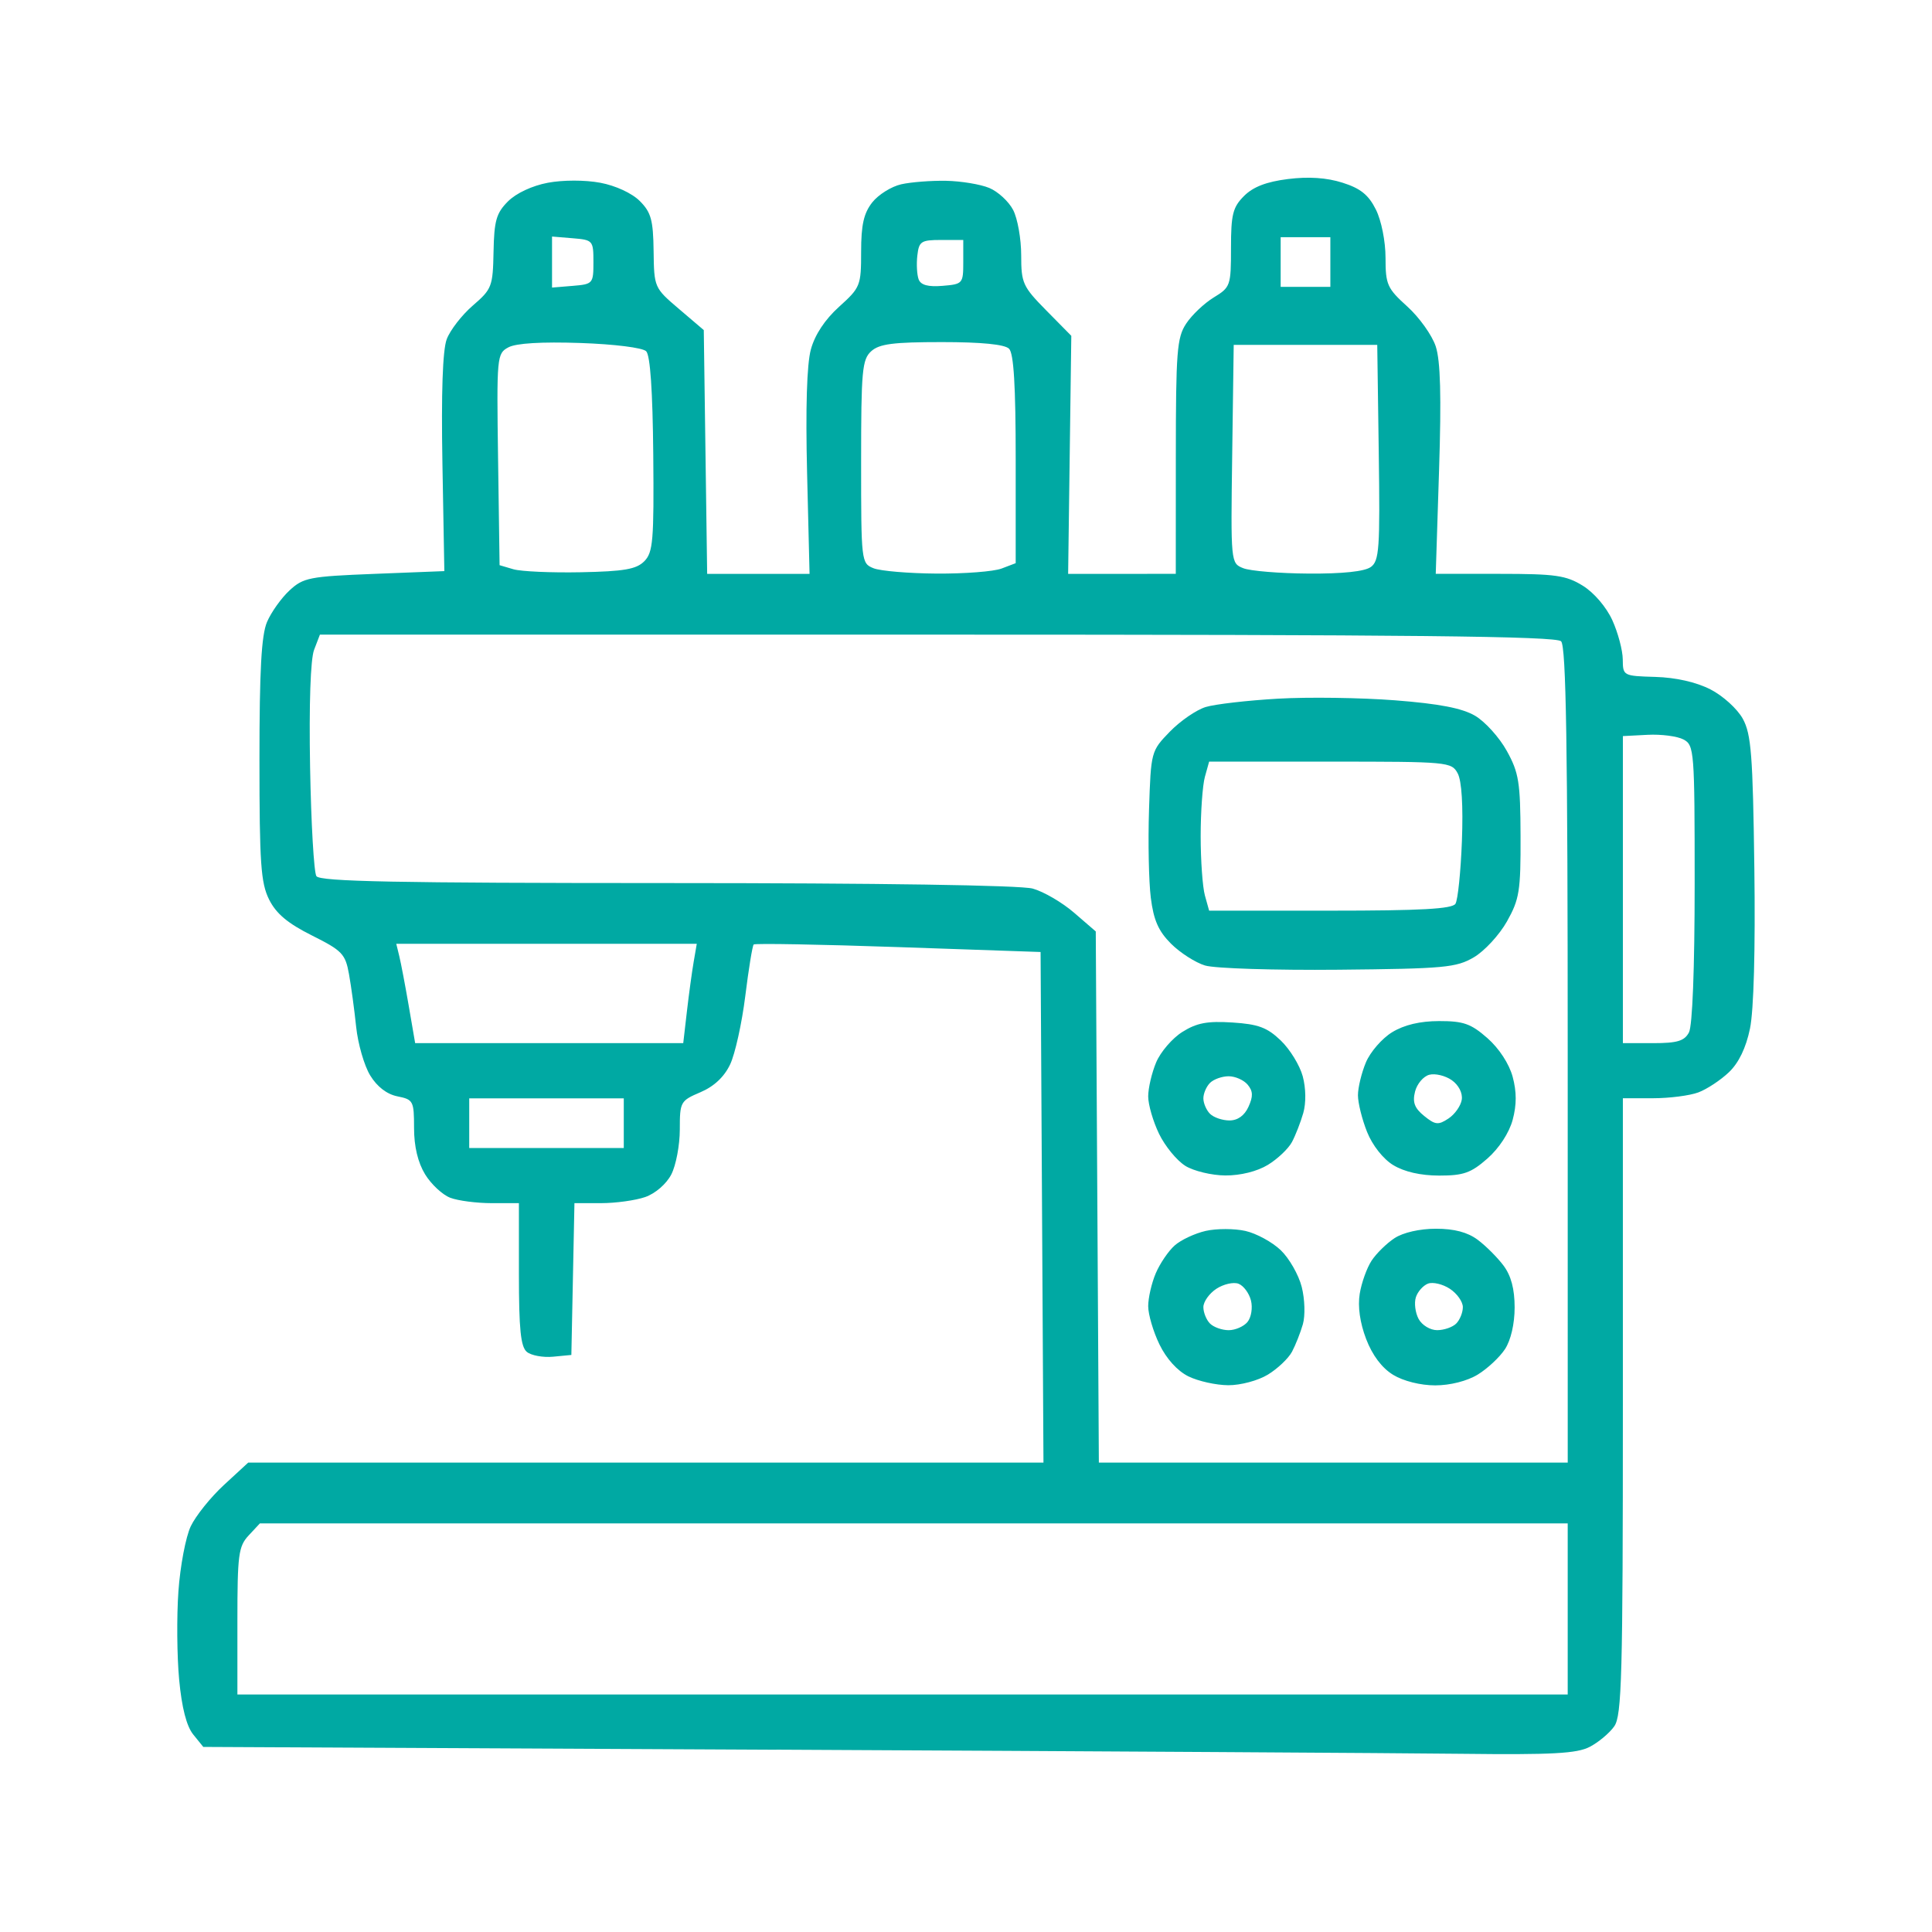 <?xml version="1.0" encoding="UTF-8" standalone="no"?>
<!-- Created with Inkscape (http://www.inkscape.org/) -->

<svg
   width="92.604mm"
   height="92.604mm"
   viewBox="0 0 92.604 92.604"
   version="1.1"
   id="svg1"
   xml:space="preserve"
   xmlns="http://www.w3.org/2000/svg"
   xmlns:svg="http://www.w3.org/2000/svg"><defs
     id="defs1" /><g
     id="layer1"
     transform="translate(-102.198,-117.396)"><g
       id="g19"
       transform="translate(-1.263,8.088)"><rect
         style="fill:none;fill-opacity:1;stroke:none;stroke-width:1.029;stroke-opacity:1"
         id="rect14-3-7"
         width="92.604"
         height="92.604"
         x="103.461"
         y="109.308" /><path
         style="fill:#00a9a3;fill-opacity:1"
         d="m 140.679,193.176 -27.474,-0.135 -0.483,-0.597 c -0.32,-0.396 -0.548,-1.283 -0.674,-2.63 -0.105,-1.118 -0.121,-3.022 -0.035,-4.231 0.085,-1.209 0.351,-2.61 0.59,-3.115 0.239,-0.504 0.957,-1.398 1.595,-1.986 l 1.16,-1.069 h 19.059 19.059 l -0.069,-12.237 -0.069,-12.237 -6.821,-0.235 c -3.752,-0.129 -6.87,-0.185 -6.931,-0.125 -0.06,0.06 -0.242,1.174 -0.403,2.474 -0.162,1.3 -0.488,2.774 -0.726,3.275 -0.284,0.598 -0.771,1.055 -1.422,1.332 -0.961,0.41 -0.99,0.462 -0.99,1.788 -9e-5,0.751 -0.184,1.72 -0.408,2.154 -0.235,0.455 -0.763,0.912 -1.249,1.082 -0.463,0.161 -1.415,0.293 -2.117,0.293 h -1.276 l -0.074,3.638 -0.074,3.638 -0.877,0.084 c -0.482,0.046 -1.048,-0.058 -1.257,-0.231 -0.294,-0.244 -0.38,-1.085 -0.38,-3.722 v -3.407 h -1.306 c -0.718,0 -1.611,-0.116 -1.984,-0.258 -0.373,-0.142 -0.916,-0.648 -1.207,-1.124 -0.346,-0.568 -0.529,-1.334 -0.529,-2.222 -9.4e-4,-1.295 -0.037,-1.363 -0.795,-1.515 -0.51,-0.102 -0.978,-0.462 -1.31,-1.008 -0.284,-0.467 -0.585,-1.512 -0.67,-2.322 -0.084,-0.81 -0.239,-1.949 -0.344,-2.531 -0.174,-0.968 -0.327,-1.126 -1.778,-1.852 -1.159,-0.58 -1.712,-1.044 -2.05,-1.72 -0.398,-0.796 -0.463,-1.732 -0.463,-6.689 -3e-4,-4.292 0.092,-5.98 0.362,-6.615 0.2,-0.468 0.685,-1.149 1.078,-1.513 0.665,-0.615 0.952,-0.671 4.069,-0.794 l 3.353,-0.132 -0.092,-5.159 c -0.06,-3.388 0.01,-5.432 0.205,-5.953 0.163,-0.437 0.728,-1.165 1.254,-1.619 0.911,-0.785 0.959,-0.91 0.991,-2.579 0.029,-1.49 0.133,-1.852 0.692,-2.412 0.393,-0.393 1.165,-0.753 1.913,-0.893 0.729,-0.136 1.781,-0.136 2.509,0 0.735,0.137 1.52,0.5 1.895,0.875 0.542,0.542 0.644,0.909 0.663,2.399 0.023,1.747 0.031,1.765 1.214,2.773 l 1.191,1.015 0.081,5.843 0.081,5.843 h 2.454 2.454 l -0.118,-4.829 c -0.076,-3.123 -0.013,-5.216 0.18,-5.925 0.192,-0.708 0.672,-1.434 1.354,-2.05 1.021,-0.922 1.056,-1.009 1.056,-2.639 0,-1.288 0.126,-1.844 0.532,-2.362 0.293,-0.372 0.918,-0.763 1.389,-0.869 0.471,-0.106 1.442,-0.181 2.157,-0.167 0.715,0.014 1.644,0.168 2.063,0.342 0.419,0.174 0.936,0.65 1.147,1.059 0.211,0.409 0.384,1.384 0.384,2.168 0,1.335 0.076,1.501 1.201,2.643 l 1.201,1.218 -0.076,5.705 -0.076,5.705 2.58,-2.5e-4 2.58,-2.5e-4 0.002,-5.622 c 0.002,-5.046 0.052,-5.699 0.496,-6.373 0.272,-0.413 0.867,-0.976 1.321,-1.253 0.8,-0.487 0.827,-0.562 0.827,-2.371 0,-1.611 0.086,-1.954 0.626,-2.494 0.437,-0.437 1.072,-0.682 2.104,-0.811 0.99,-0.124 1.854,-0.066 2.615,0.175 0.863,0.273 1.248,0.583 1.599,1.286 0.264,0.528 0.463,1.523 0.463,2.316 3.8e-4,1.282 0.081,1.463 1.044,2.333 0.574,0.519 1.187,1.378 1.362,1.909 0.228,0.691 0.274,2.384 0.16,5.936 l -0.159,4.969 h 3.064 c 2.676,0 3.181,0.072 3.987,0.57 0.535,0.331 1.129,1.025 1.414,1.654 0.271,0.596 0.495,1.441 0.499,1.877 0.006,0.786 0.022,0.794 1.562,0.839 0.98,0.028 1.957,0.249 2.64,0.598 0.6,0.306 1.293,0.936 1.553,1.41 0.403,0.738 0.48,1.732 0.552,7.148 0.052,3.905 -0.027,6.825 -0.209,7.7 -0.192,0.927 -0.538,1.643 -1.01,2.093 -0.394,0.376 -1.052,0.811 -1.462,0.965 -0.41,0.155 -1.392,0.281 -2.183,0.281 h -1.438 v 14.758 c 0,12.945 -0.051,14.83 -0.413,15.347 -0.227,0.324 -0.757,0.767 -1.177,0.985 -0.618,0.32 -1.795,0.383 -6.136,0.332 -2.954,-0.035 -17.734,-0.124 -32.845,-0.198 z m 37.925,-6.749 v -4.101 h -31.343 -31.343 l -0.539,0.579 c -0.487,0.523 -0.539,0.922 -0.539,4.101 v 3.522 h 31.882 31.882 z m 0,-26.538 c 0,-14.834 -0.076,-19.603 -0.318,-19.844 -0.243,-0.243 -7.245,-0.318 -29.904,-0.318 h -29.587 l -0.279,0.728 c -0.172,0.449 -0.246,2.604 -0.192,5.622 0.048,2.692 0.184,5.044 0.302,5.226 0.167,0.259 3.823,0.331 16.801,0.332 10.196,9e-4 16.952,0.103 17.536,0.265 0.522,0.145 1.415,0.666 1.984,1.159 l 1.036,0.895 0.074,12.73 0.074,12.73 h 11.237 11.237 z m -18.18,15.391 c -0.525,-0.259 -1.056,-0.844 -1.389,-1.533 -0.297,-0.613 -0.539,-1.437 -0.539,-1.832 0,-0.395 0.162,-1.102 0.36,-1.57 0.198,-0.468 0.606,-1.07 0.907,-1.338 0.3,-0.268 0.972,-0.582 1.492,-0.7 0.52,-0.117 1.375,-0.116 1.901,0.002 0.526,0.119 1.288,0.534 1.694,0.923 0.406,0.389 0.858,1.181 1.005,1.759 0.149,0.587 0.173,1.378 0.055,1.791 -0.117,0.406 -0.352,1 -0.522,1.319 -0.171,0.319 -0.69,0.812 -1.154,1.094 -0.47,0.287 -1.311,0.512 -1.901,0.509 -0.582,-0.003 -1.441,-0.194 -1.908,-0.424 z m 2.831,-2.608 c 0.181,-0.218 0.255,-0.678 0.167,-1.029 -0.088,-0.35 -0.356,-0.711 -0.596,-0.803 -0.24,-0.092 -0.717,0.017 -1.061,0.241 -0.343,0.225 -0.624,0.621 -0.624,0.879 0,0.259 0.143,0.613 0.318,0.788 0.175,0.175 0.577,0.318 0.894,0.318 0.317,0 0.723,-0.177 0.903,-0.393 z m 6.979,2.532 c -0.535,-0.326 -0.994,-0.936 -1.292,-1.716 -0.296,-0.776 -0.407,-1.554 -0.307,-2.167 0.085,-0.526 0.341,-1.24 0.568,-1.586 0.227,-0.346 0.723,-0.833 1.102,-1.081 0.412,-0.27 1.209,-0.451 1.982,-0.451 0.881,0 1.519,0.169 2.003,0.53 0.391,0.292 0.949,0.85 1.24,1.24 0.361,0.484 0.53,1.122 0.53,2.003 0,0.785 -0.182,1.57 -0.462,1.998 -0.254,0.388 -0.843,0.937 -1.308,1.221 -0.507,0.309 -1.322,0.516 -2.036,0.516 -0.707,0 -1.528,-0.206 -2.02,-0.506 z m 3.026,-2.456 c 0.175,-0.175 0.318,-0.529 0.318,-0.788 0,-0.259 -0.281,-0.654 -0.624,-0.879 -0.343,-0.225 -0.815,-0.336 -1.048,-0.246 -0.233,0.089 -0.495,0.385 -0.581,0.657 -0.086,0.272 -0.027,0.737 0.132,1.034 0.16,0.299 0.556,0.539 0.888,0.539 0.33,0 0.742,-0.143 0.917,-0.318 z m -12.986,-7.561 c -0.405,-0.251 -0.97,-0.94 -1.257,-1.532 -0.286,-0.592 -0.521,-1.399 -0.521,-1.794 0,-0.395 0.171,-1.129 0.381,-1.63 0.21,-0.501 0.775,-1.159 1.257,-1.461 0.69,-0.433 1.198,-0.529 2.397,-0.452 1.242,0.08 1.668,0.238 2.319,0.862 0.439,0.42 0.913,1.193 1.054,1.717 0.153,0.57 0.163,1.278 0.025,1.762 -0.128,0.445 -0.372,1.07 -0.542,1.389 -0.171,0.319 -0.69,0.812 -1.154,1.094 -0.512,0.312 -1.311,0.512 -2.034,0.508 -0.656,-0.003 -1.521,-0.211 -1.927,-0.462 z m 3.029,-2.829 c 0.228,-0.5 0.219,-0.749 -0.038,-1.058 -0.185,-0.223 -0.595,-0.405 -0.912,-0.405 -0.317,0 -0.719,0.143 -0.894,0.318 -0.175,0.175 -0.318,0.508 -0.318,0.741 0,0.233 0.143,0.566 0.318,0.741 0.175,0.175 0.594,0.318 0.932,0.318 0.396,0 0.72,-0.232 0.912,-0.654 z m 6.941,2.798 c -0.484,-0.295 -0.999,-0.947 -1.257,-1.592 -0.24,-0.601 -0.437,-1.391 -0.437,-1.757 0,-0.366 0.171,-1.075 0.381,-1.576 0.21,-0.501 0.775,-1.152 1.257,-1.446 0.582,-0.355 1.339,-0.534 2.256,-0.535 1.166,-8.3e-4 1.524,0.126 2.311,0.817 0.558,0.49 1.043,1.233 1.21,1.852 0.195,0.724 0.195,1.345 0,2.068 -0.167,0.62 -0.652,1.362 -1.21,1.852 -0.787,0.691 -1.146,0.818 -2.311,0.817 -0.886,-6.4e-4 -1.673,-0.18 -2.2,-0.501 z m 3.282,-3.141 c 0.048,-0.318 -0.15,-0.701 -0.48,-0.933 -0.309,-0.216 -0.793,-0.333 -1.076,-0.259 -0.283,0.074 -0.591,0.438 -0.684,0.809 -0.129,0.512 -0.023,0.793 0.438,1.166 0.532,0.431 0.676,0.446 1.164,0.123 0.307,-0.202 0.594,-0.611 0.639,-0.908 z m -12.301,-6.427 c -0.463,-0.14 -1.199,-0.612 -1.635,-1.047 -0.603,-0.603 -0.834,-1.129 -0.969,-2.204 -0.097,-0.777 -0.135,-2.675 -0.085,-4.218 0.091,-2.787 0.097,-2.812 0.998,-3.741 0.499,-0.514 1.273,-1.046 1.72,-1.182 0.447,-0.136 2.003,-0.315 3.459,-0.399 1.455,-0.084 3.98,-0.048 5.611,0.078 2.12,0.165 3.213,0.375 3.836,0.738 0.479,0.279 1.165,1.037 1.523,1.684 0.579,1.045 0.652,1.501 0.661,4.088 0.009,2.626 -0.055,3.027 -0.651,4.088 -0.364,0.647 -1.078,1.421 -1.587,1.72 -0.845,0.495 -1.413,0.547 -6.482,0.596 -3.056,0.029 -5.935,-0.061 -6.399,-0.202 z m 11.999,-2.961 c 0.114,-0.182 0.253,-1.535 0.309,-3.007 0.064,-1.693 -0.01,-2.883 -0.201,-3.241 -0.295,-0.551 -0.45,-0.565 -6.109,-0.565 h -5.806 l -0.203,0.728 c -0.112,0.4 -0.203,1.68 -0.203,2.844 0,1.164 0.092,2.444 0.203,2.844 l 0.203,0.728 h 5.8 c 4.353,0 5.852,-0.083 6.008,-0.331 z m -39.864,10.517 v -1.191 h -3.704 -3.704 v 1.191 1.191 h 3.704 3.704 z m 3.026,-5.358 c 0.097,-0.837 0.243,-1.908 0.325,-2.381 l 0.148,-0.86 h -7.202 -7.202 l 0.145,0.595 c 0.08,0.327 0.284,1.399 0.453,2.381 l 0.307,1.786 h 6.425 6.425 z m 48.029,1.01 c 0.168,-0.314 0.274,-3.075 0.274,-7.134 0,-6.372 -0.02,-6.633 -0.534,-6.909 -0.294,-0.157 -1.068,-0.258 -1.72,-0.224 l -1.186,0.061 v 7.359 7.359 h 1.446 c 1.159,0 1.5,-0.102 1.72,-0.512 z m -50.072,-22.586 c 0.42,-0.424 0.467,-0.983 0.43,-5.122 -0.028,-3.039 -0.145,-4.75 -0.34,-4.944 -0.17,-0.17 -1.525,-0.34 -3.164,-0.396 -1.841,-0.063 -3.07,0.011 -3.436,0.207 -0.557,0.298 -0.568,0.419 -0.498,5.374 l 0.072,5.069 0.661,0.195 c 0.364,0.107 1.818,0.172 3.232,0.144 2.077,-0.042 2.661,-0.143 3.043,-0.527 z m 17.123,0.35 0.679,-0.258 v -4.981 c 0,-3.521 -0.093,-5.074 -0.318,-5.298 -0.208,-0.208 -1.315,-0.318 -3.22,-0.318 -2.33,0 -2.998,0.086 -3.387,0.438 -0.435,0.394 -0.484,0.926 -0.484,5.3 0,4.795 0.008,4.866 0.595,5.102 0.327,0.132 1.689,0.247 3.025,0.256 1.337,0.009 2.736,-0.099 3.109,-0.241 z m 17.7,-0.073 c 0.406,-0.297 0.446,-0.873 0.381,-5.49 l -0.072,-5.159 h -3.44 -3.44 l -0.072,5.232 c -0.072,5.224 -0.071,5.232 0.529,5.473 0.331,0.133 1.739,0.249 3.13,0.258 1.634,0.011 2.69,-0.101 2.982,-0.315 z M 131.905,121.868 c 0,-1.032 -0.025,-1.06 -0.992,-1.14 l -0.992,-0.082 v 1.223 1.223 l 0.992,-0.082 c 0.967,-0.08 0.992,-0.108 0.992,-1.14 z m 17.727,0 v -1.058 h -1.058 c -0.966,0 -1.066,0.066 -1.144,0.75 -0.047,0.412 -0.018,0.926 0.064,1.141 0.104,0.271 0.454,0.365 1.144,0.308 0.97,-0.08 0.994,-0.108 0.994,-1.141 z m 17.595,0 v -1.191 h -1.191 -1.191 v 1.191 1.191 h 1.191 1.191 z"
         id="path6" /></g></g></svg>
